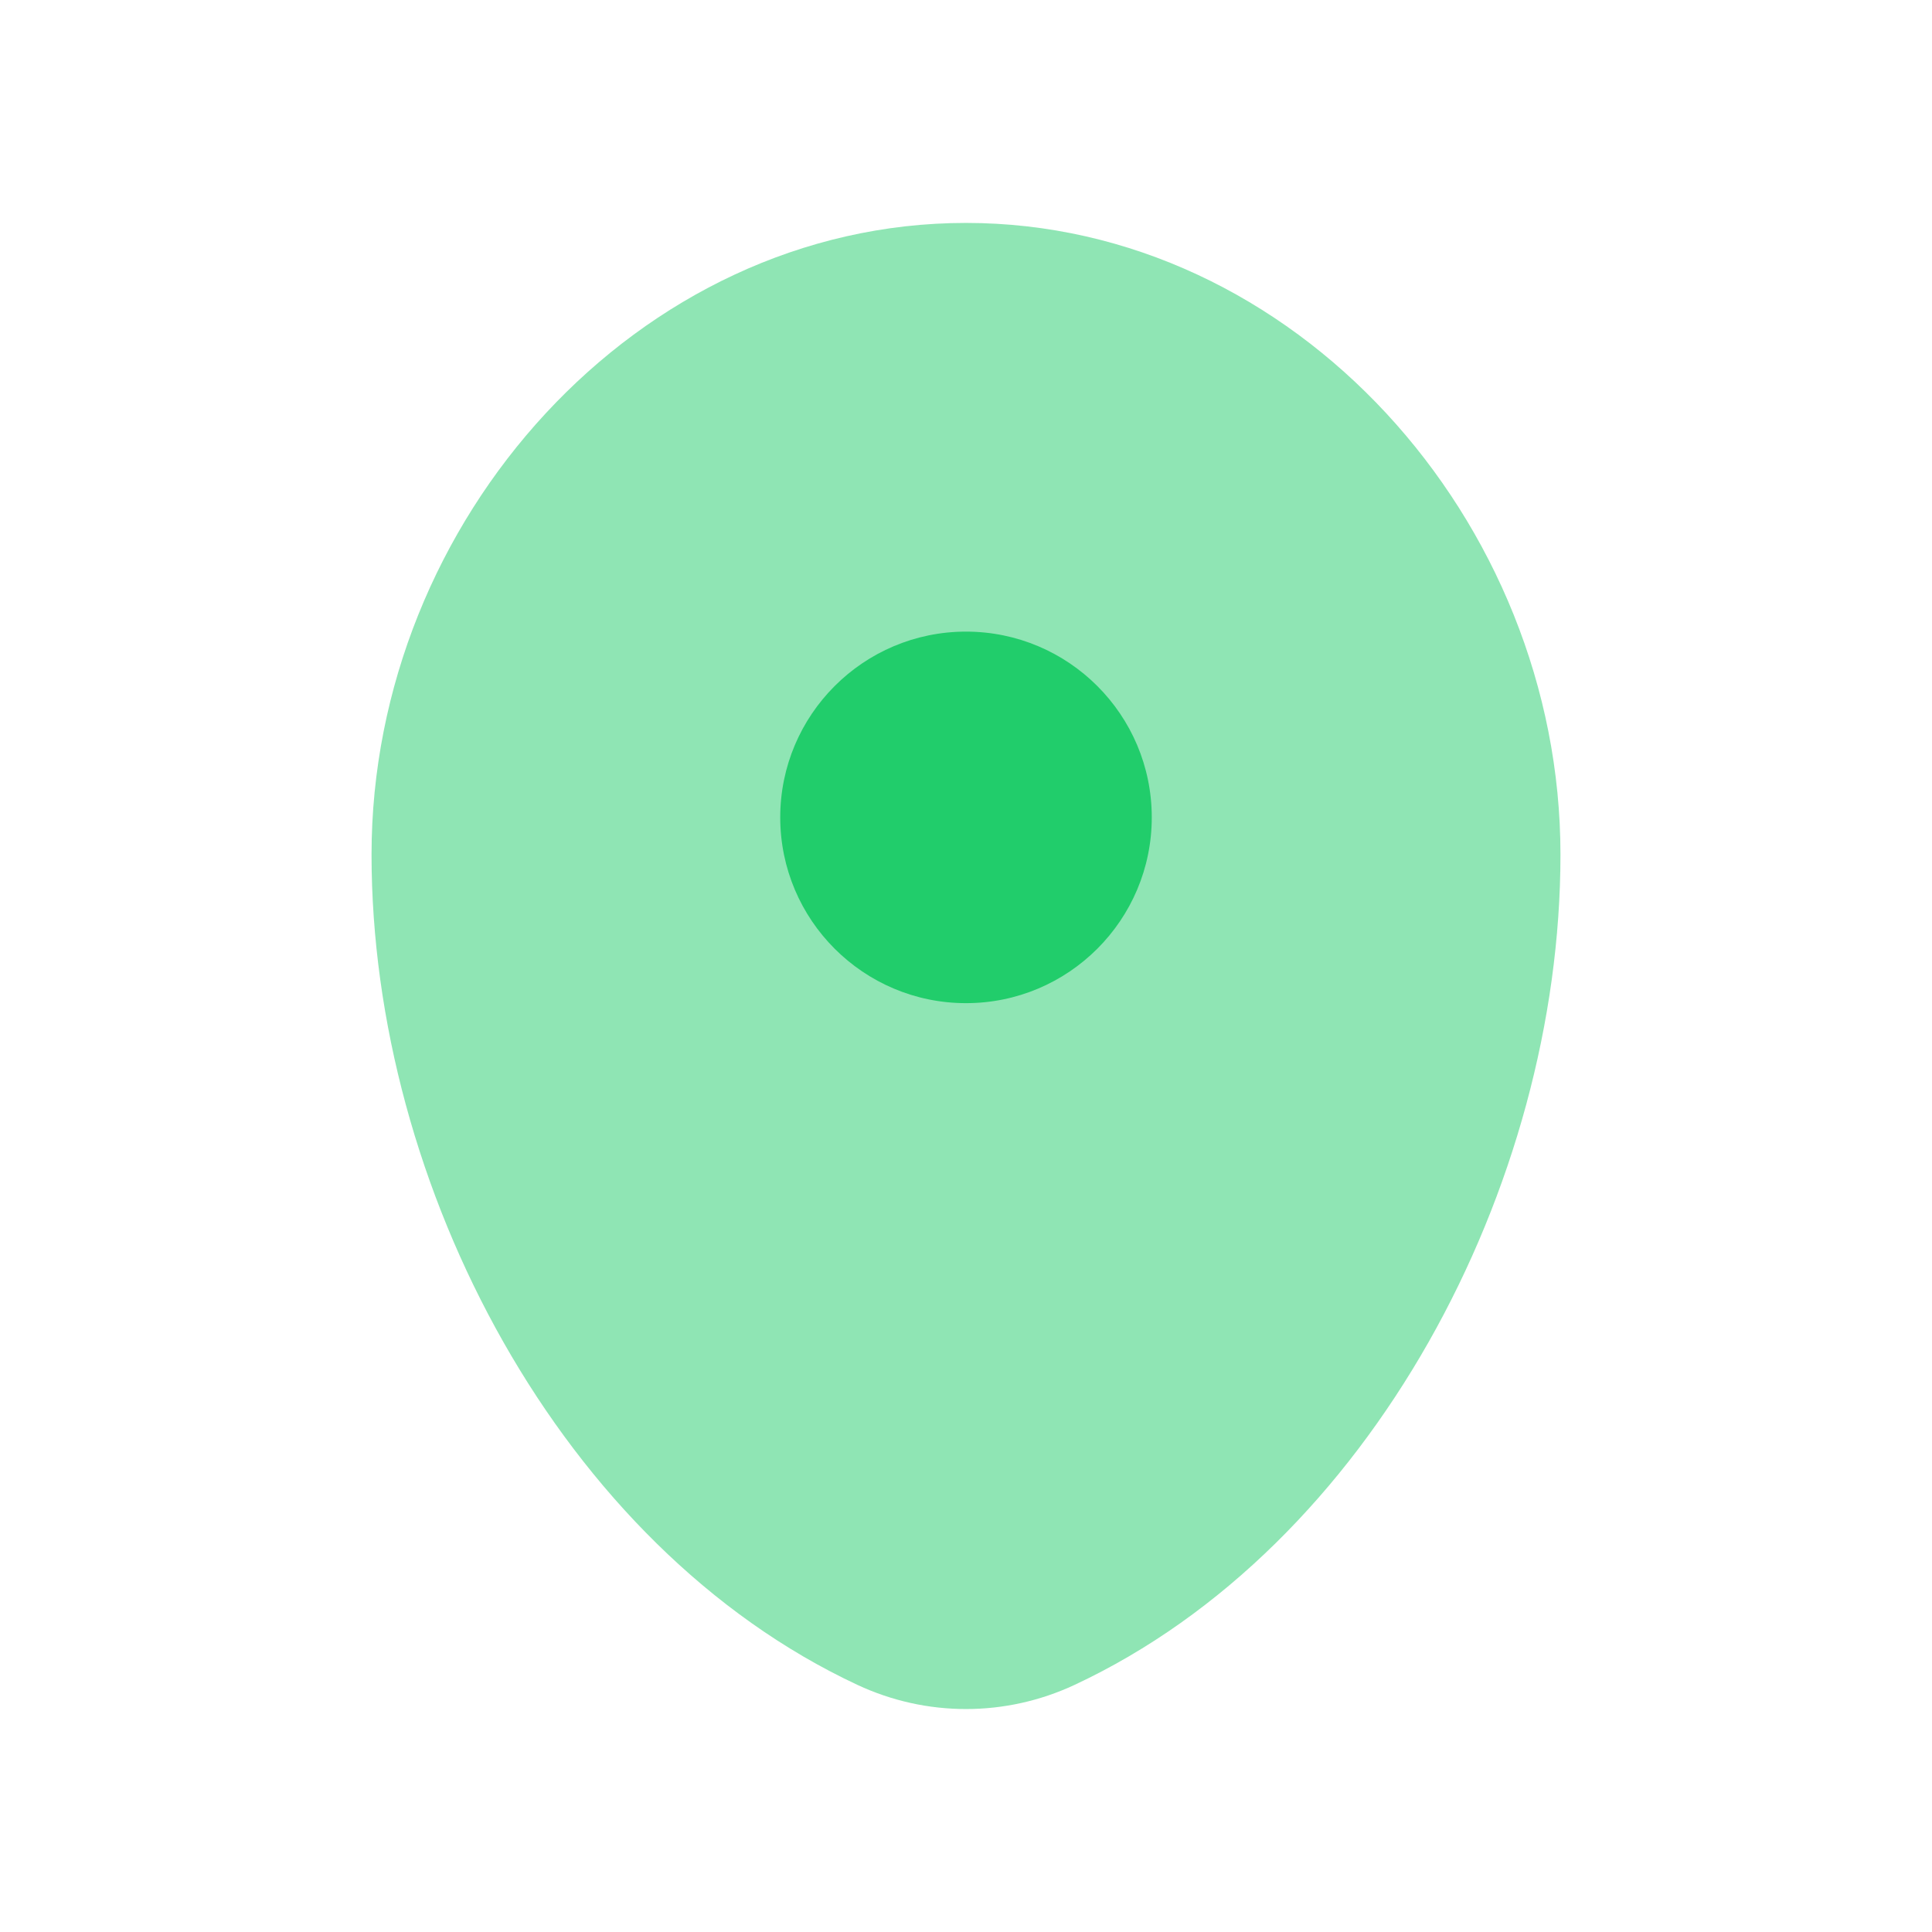 <svg width="13" height="13" viewBox="0 0 13 13" fill="none" xmlns="http://www.w3.org/2000/svg">
<g id="Bold Duotone / Map &#38; Location / Map Point">
<path id="Vector" opacity="0.5" d="M6.5 1.5C4.291 1.5 2.5 3.501 2.5 5.75C2.5 7.981 3.777 10.406 5.769 11.337C6.233 11.554 6.767 11.554 7.231 11.337C9.223 10.406 10.5 7.981 10.5 5.75C10.5 3.501 8.709 1.5 6.5 1.5Z" fill="#21CD6B"/>
<path id="Vector_2" d="M6.5 6.75C7.19 6.75 7.75 6.19 7.75 5.5C7.75 4.81 7.19 4.25 6.5 4.25C5.81 4.25 5.25 4.81 5.25 5.5C5.25 6.19 5.81 6.75 6.5 6.75Z" fill="#21CD6B"/>
</g>
</svg>
